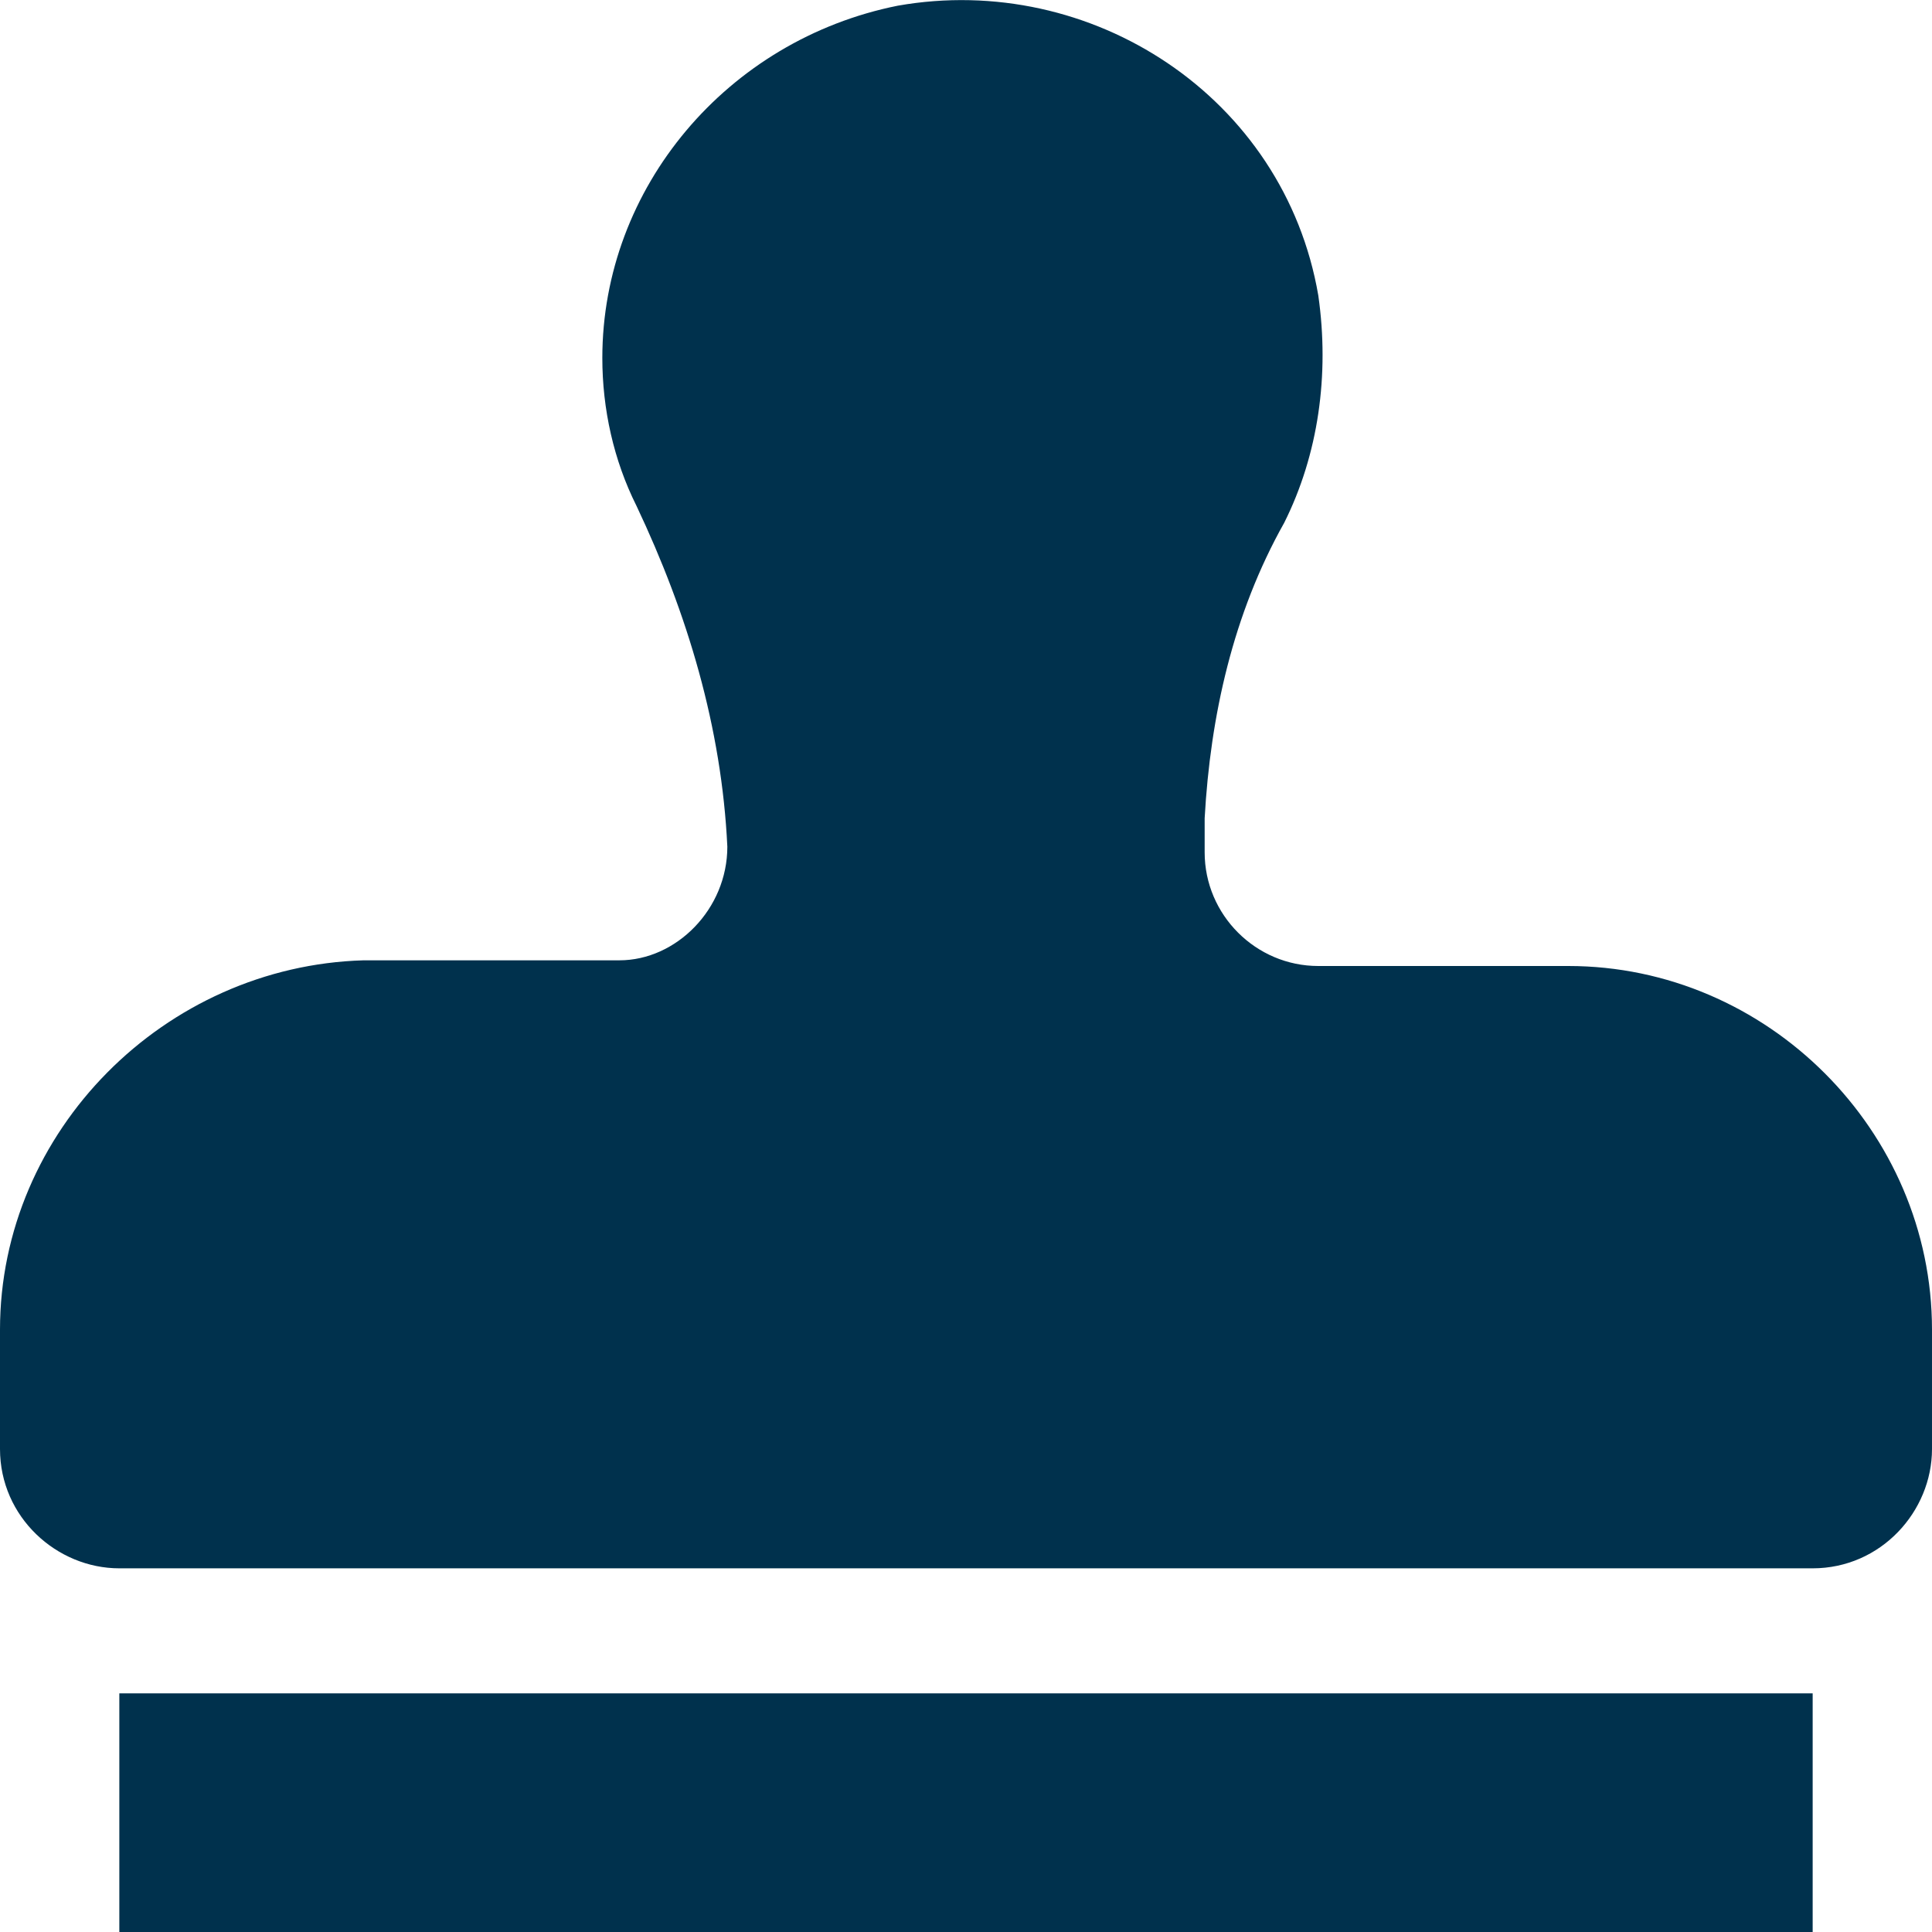 <?xml version="1.0" encoding="utf-8"?>
<!-- Generator: Adobe Illustrator 25.3.1, SVG Export Plug-In . SVG Version: 6.00 Build 0)  -->
<svg version="1.1" id="Ebene_1" xmlns="http://www.w3.org/2000/svg" xmlns:xlink="http://www.w3.org/1999/xlink" x="0px" y="0px"
	 viewBox="0 0 34 34" style="enable-background:new 0 0 34 34;" xml:space="preserve">
<style type="text/css">
	.st0{fill:#00314D;enable-background:new    ;}
</style>
<path id="Icon_awesome-stamp" class="st0" d="M2.1,34h29.8v-4.2H2.1V34z M27.6,17h-4.4c-1.1,0-2-0.9-2-2v-0.6
	c0.1-1.8,0.5-3.6,1.4-5.2c0.6-1.2,0.8-2.6,0.6-4c-0.6-3.5-4-5.7-7.4-5.1c-3,0.6-5.2,3.2-5.2,6.2c0,0.9,0.2,1.8,0.6,2.6
	c0.9,1.9,1.5,3.9,1.6,6l0,0c0,1.1-0.9,2-1.9,2c0,0,0,0,0,0H6.4C2.9,17,0,19.9,0,23.4v2.1c0,1.2,1,2.1,2.1,2.1h29.8
	c1.2,0,2.1-1,2.1-2.1v-2.1C34,19.9,31.1,17,27.6,17z"/>
</svg>
